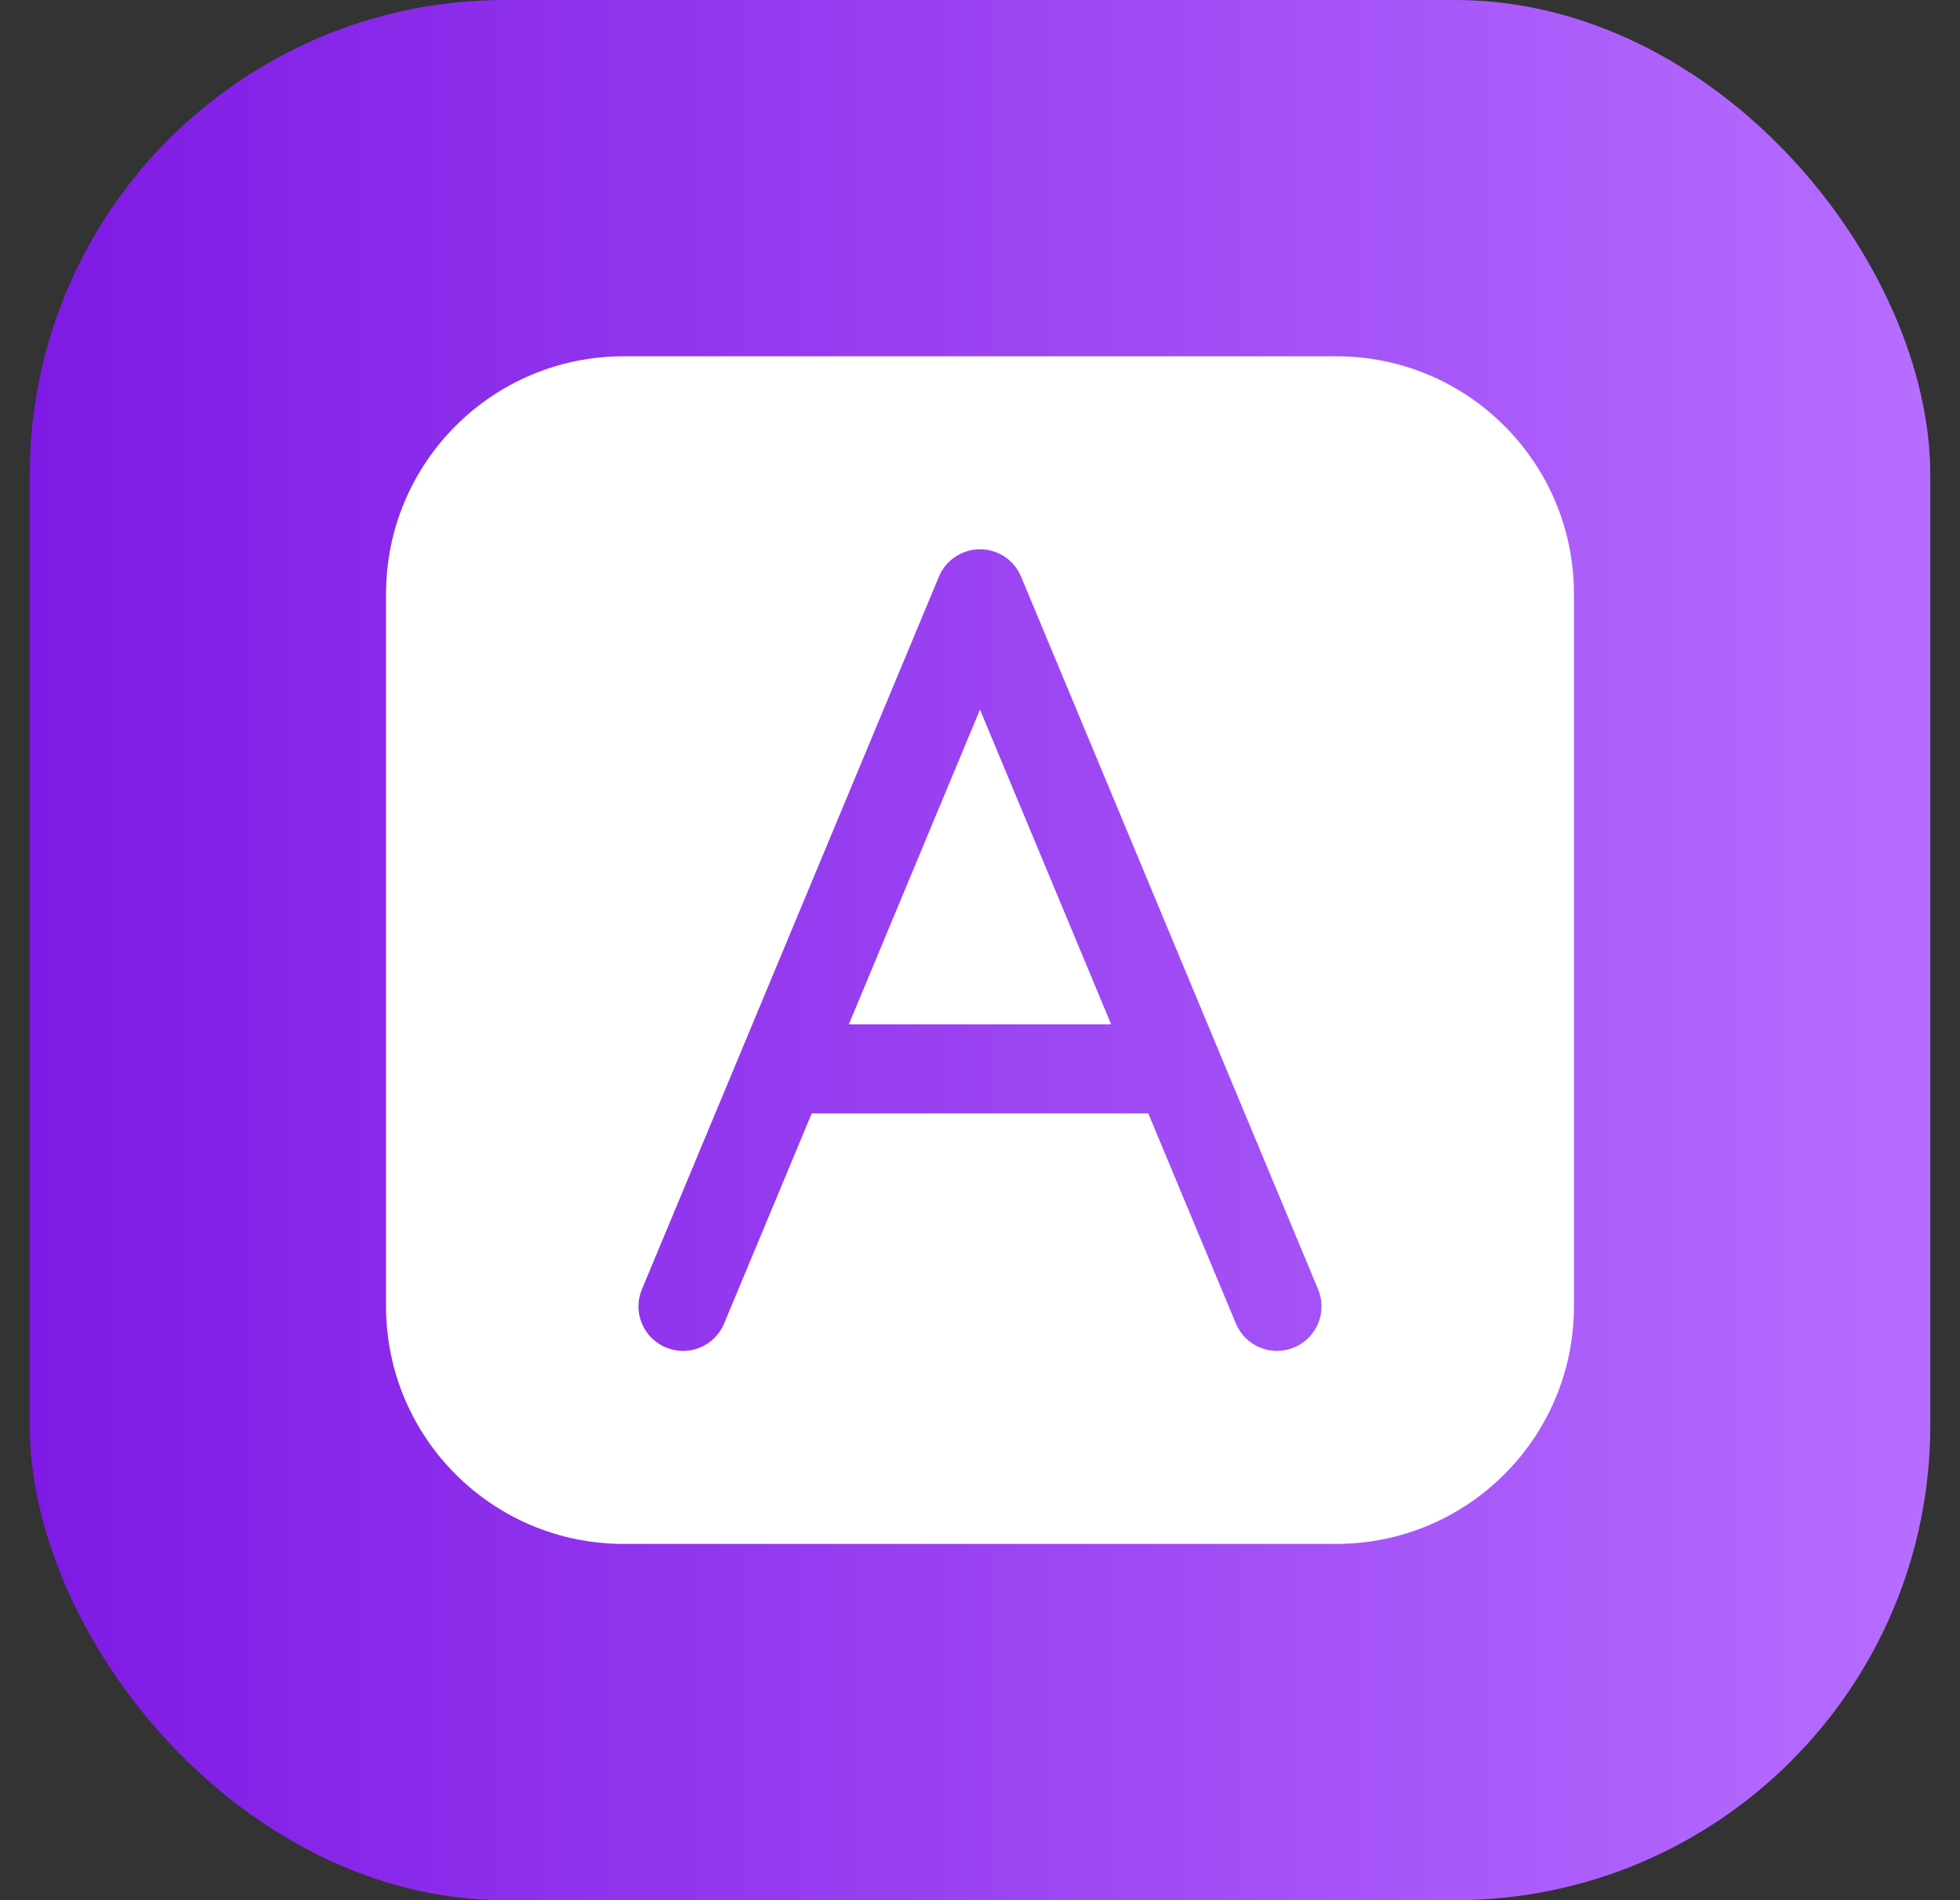 <svg width="33" height="32" viewBox="0 0 33 32" fill="none" xmlns="http://www.w3.org/2000/svg">
<rect x="0" y="0" width="33" height="32" fill="#333333" stroke="none"/>
<rect x="0.5" width="32" height="32" rx="8" fill="url(#paint0_linear_709_29236)"/>
<path fill-rule="evenodd" clip-rule="evenodd" d="M10.5 6C8.291 6 6.5 7.791 6.5 10V22C6.5 24.209 8.291 26 10.5 26H22.5C24.709 26 26.5 24.209 26.5 22V10C26.5 7.791 24.709 6 22.5 6H10.5ZM16.5 9.25C16.803 9.25 17.076 9.432 17.192 9.712L22.192 21.712C22.352 22.094 22.171 22.533 21.788 22.692C21.406 22.852 20.967 22.671 20.808 22.288L19.333 18.75H13.667L12.192 22.288C12.033 22.671 11.594 22.852 11.212 22.692C10.829 22.533 10.648 22.094 10.808 21.712L15.808 9.712C15.924 9.432 16.197 9.25 16.5 9.25ZM16.5 11.95L18.708 17.25H14.292L16.5 11.95Z" fill="white"/>
<defs>
<linearGradient id="paint0_linear_709_29236" x1="0.5" y1="16" x2="32.5" y2="16" gradientUnits="userSpaceOnUse">
<stop stop-color="#7F19E5"/>
<stop offset="1" stop-color="#B66DFF"/>
</linearGradient>
</defs>
</svg>
